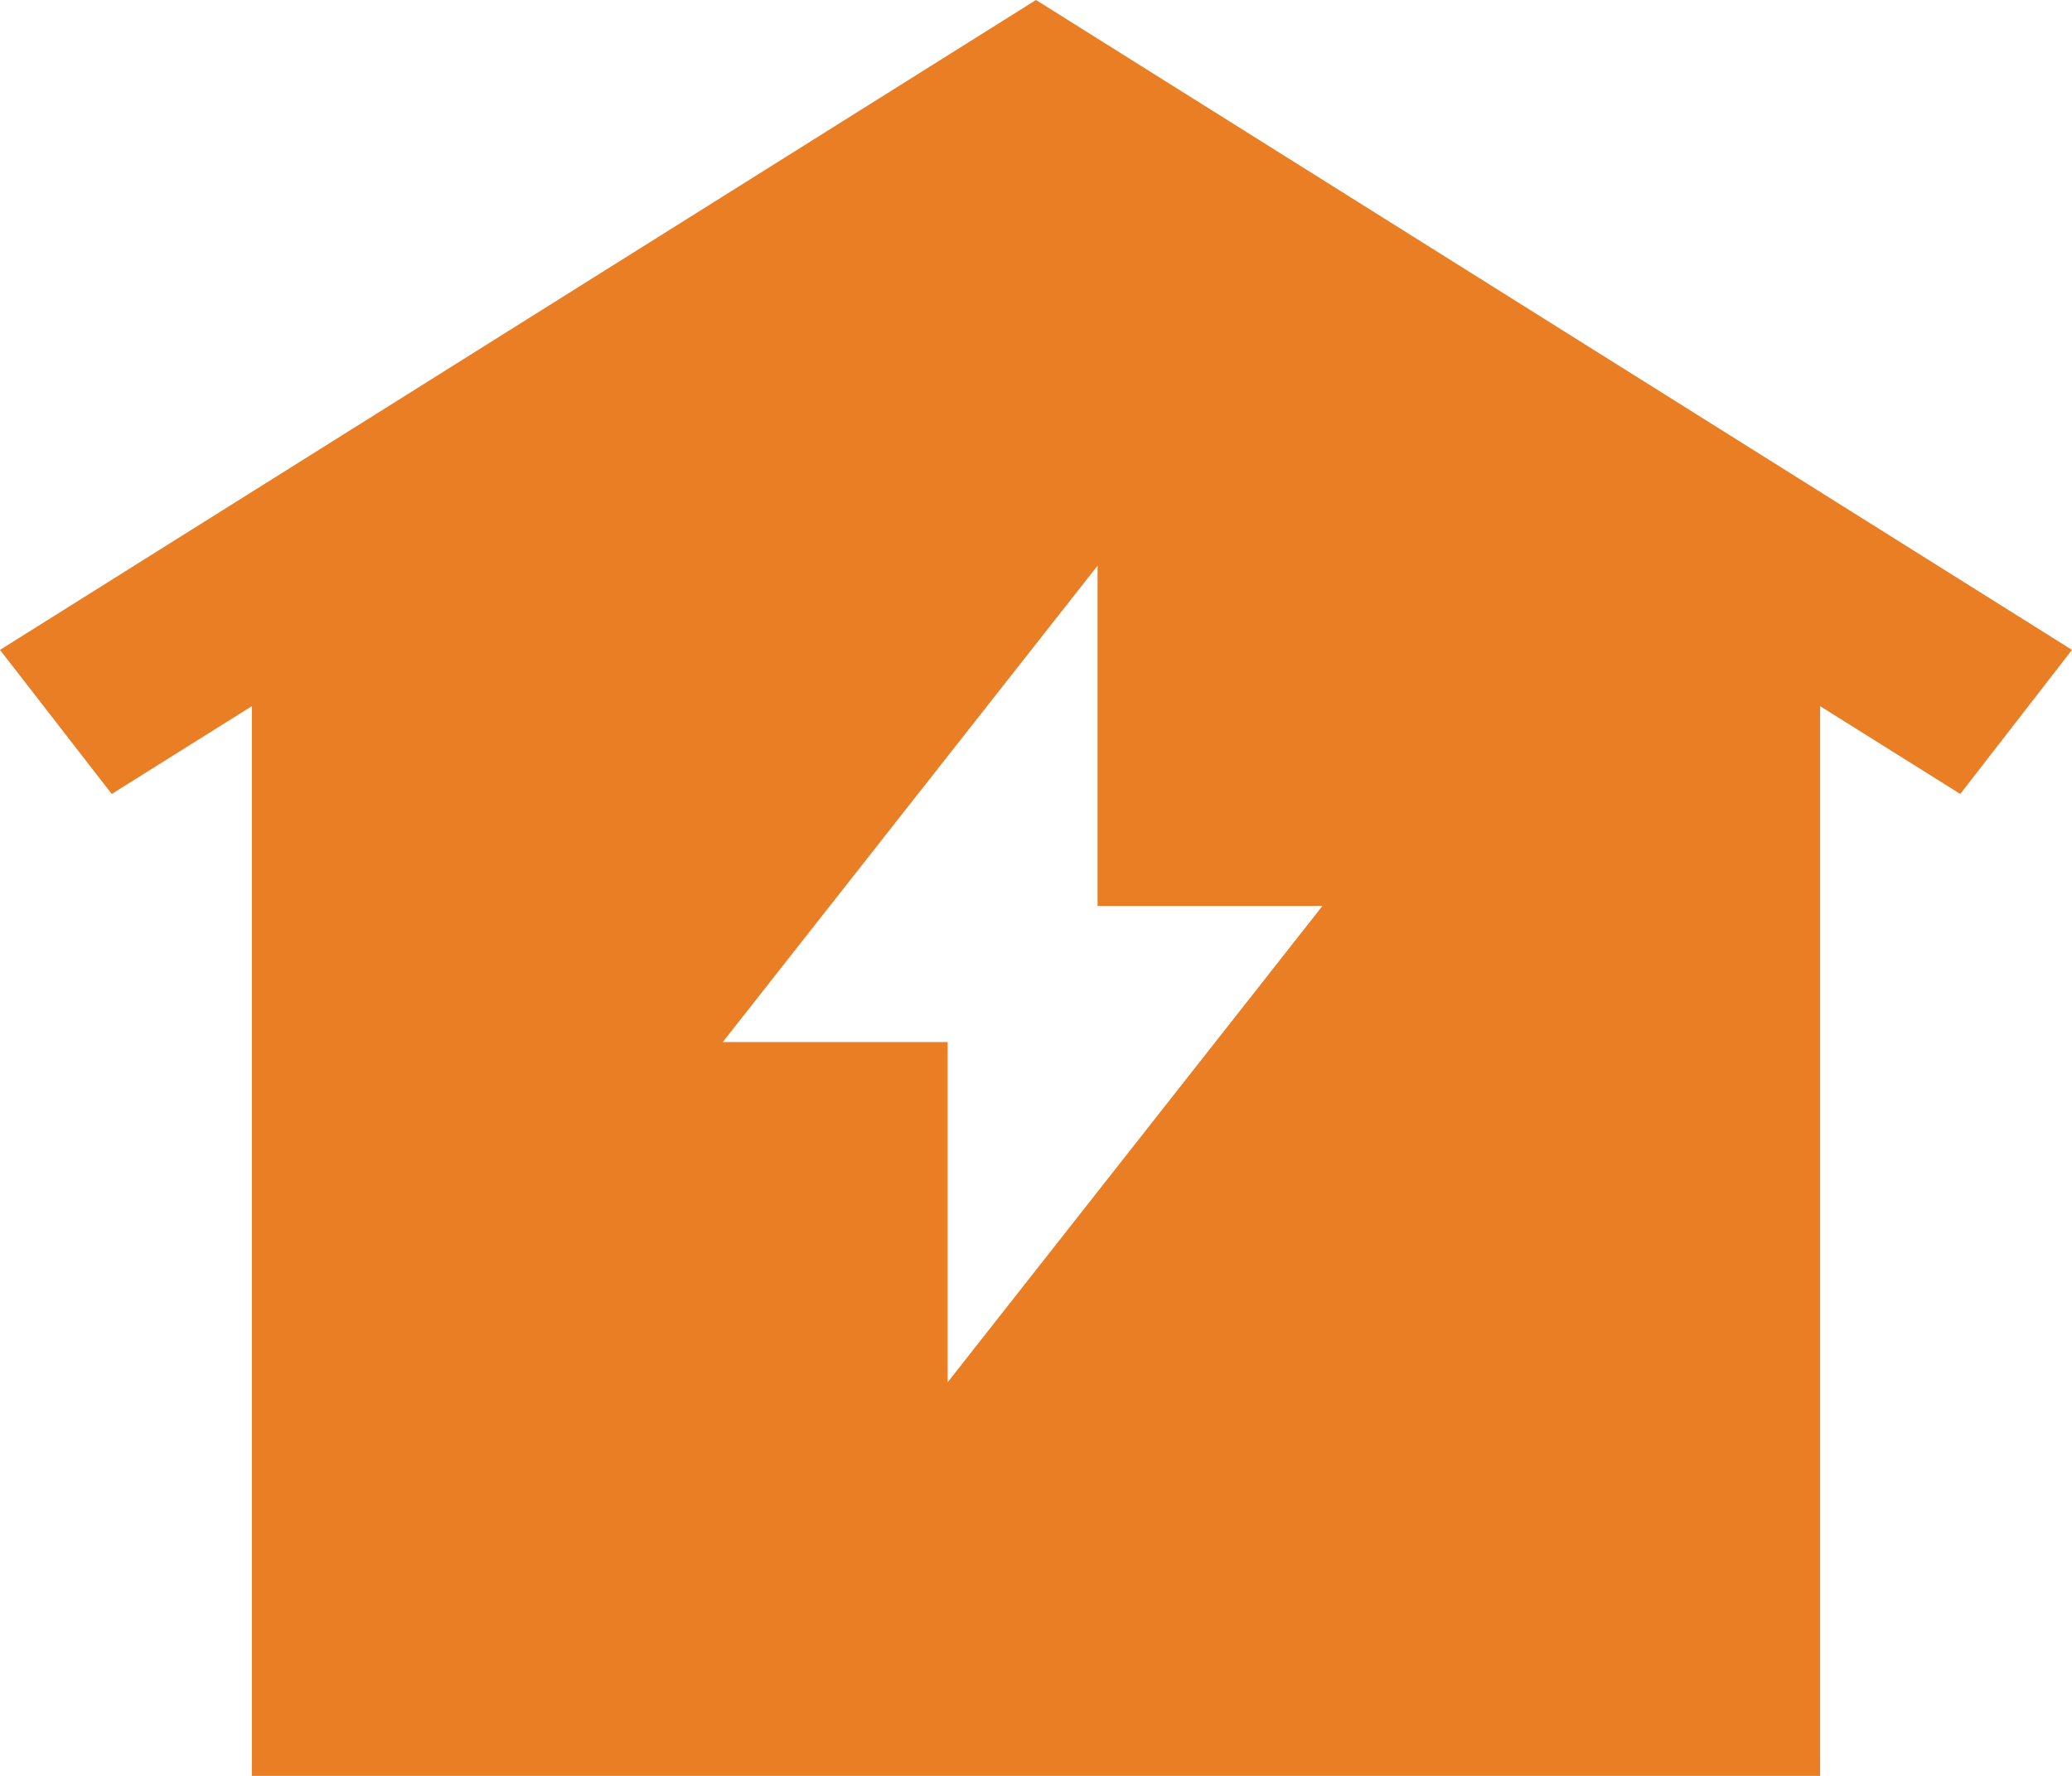 <svg width="28" height="24" viewBox="0 0 28 24" fill="none" xmlns="http://www.w3.org/2000/svg">
<path fill-rule="evenodd" clip-rule="evenodd" d="M0 8.783L14 0L28 8.783L26.49 10.73L24.596 9.543V24H3.404V9.543L1.51 10.73L0 8.783ZM14.832 7.645V12.243H17.871L12.806 18.681V14.083H9.767L14.832 7.645Z" fill="#E97E24"/>
</svg>
